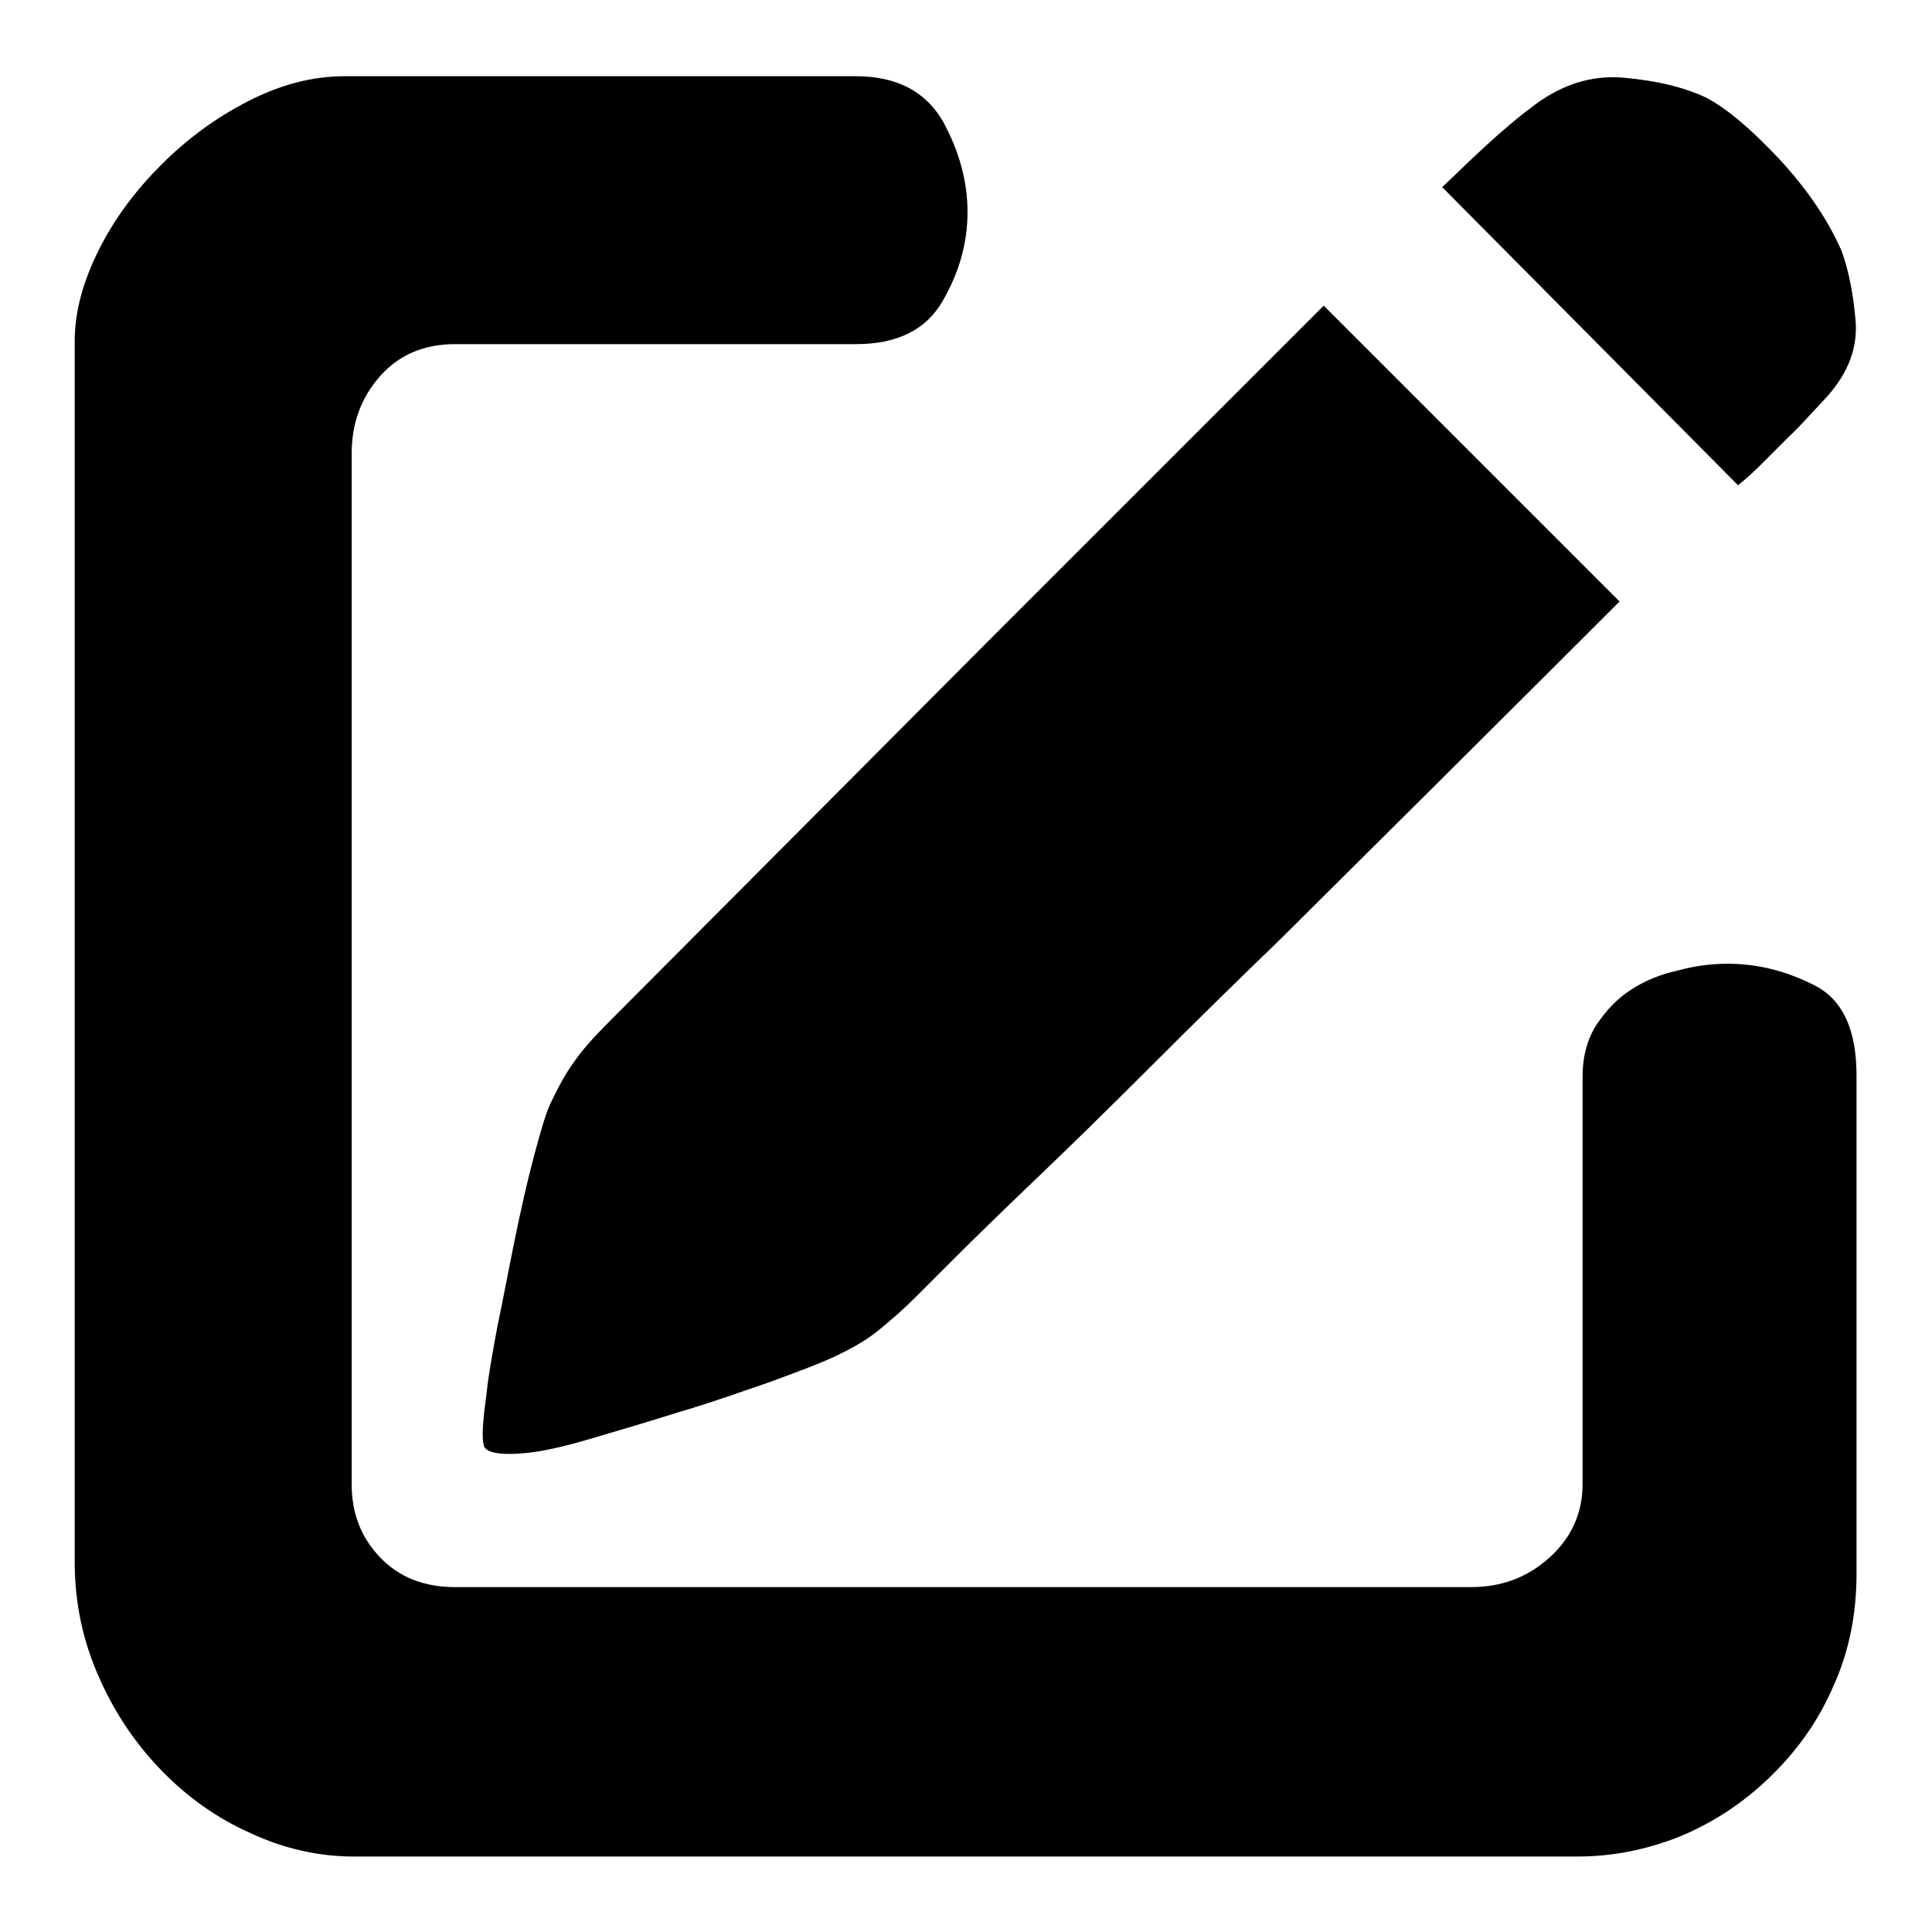 <?xml version="1.0" encoding="utf-8"?>
<!-- Svg Vector Icons : http://www.onlinewebfonts.com/icon -->
<!DOCTYPE svg PUBLIC "-//W3C//DTD SVG 1.1//EN" "http://www.w3.org/Graphics/SVG/1.1/DTD/svg11.dtd">
<svg version="1.1" xmlns="http://www.w3.org/2000/svg" xmlns:xlink="http://www.w3.org/1999/xlink" x="0px" y="0px" viewBox="0 0 256 256" enable-background="new 0 0 256 256" xml:space="preserve">
<g><g><path fill="#000000" d="M241.4,53.3c-1.6,1.7-3,3.3-4.4,4.6l-3.5,3.5c-1.2,1.2-2.2,2.1-3.2,2.9l-39.2-39.5c1.6-1.5,3.5-3.4,5.8-5.5c2.3-2.1,4.3-3.8,5.8-4.9c3.9-3.1,8-4.5,12.5-4.1c4.5,0.4,8,1.3,10.8,2.6c2.9,1.5,6.1,4.3,9.7,8.1c3.6,3.9,6.4,7.9,8.3,12.2c1,2.7,1.6,5.9,1.9,9.6C246.1,46.6,244.6,50,241.4,53.3L241.4,53.3z M130.3,85.6l45.1-45.1l39.2,39.2c-16.5,16.5-31.5,31.4-45,44.8c-5.8,5.6-11.5,11.2-17,16.7c-5.5,5.5-10.6,10.5-15.1,14.8c-4.6,4.4-8.3,8-11.2,10.9l-5.2,5.2c-1.3,1.3-2.9,2.7-4.6,4.1s-3.7,2.5-5.8,3.5c-2.1,1-5.1,2.1-8.9,3.5c-3.8,1.3-7.7,2.7-11.8,3.9c-4.1,1.3-7.9,2.4-11.6,3.5c-3.7,1.1-6.5,1.7-8.4,1.9c-3.7,0.4-5.7,0-5.9-1c-0.3-1.1-0.1-3.4,0.4-7.1c0.2-2,0.7-4.8,1.4-8.6c0.8-3.8,1.5-7.6,2.3-11.5c0.8-3.9,1.6-7.5,2.5-10.9c0.9-3.4,1.6-5.8,2.2-7.1c1-2.1,2-4,3.1-5.5c1.1-1.6,2.6-3.3,4.5-5.2L130.3,85.6z M228.9,127.7c4.1,0,7.9,1,11.6,2.9c3.7,1.9,5.5,5.9,5.5,11.9v66c0,5.4-1,10.4-3.1,15c-2,4.6-4.8,8.5-8.3,11.9c-3.5,3.4-7.4,6-11.9,7.9c-4.5,1.8-9,2.7-13.7,2.7H46.9c-4.6,0-9.2-1-13.7-3.1c-4.5-2-8.4-4.8-11.8-8.3s-6.2-7.6-8.3-12.4c-2.1-4.7-3.2-9.8-3.2-15.2V45.2c0-3.9,1.1-7.9,3.2-12.1c2.1-4.2,4.9-7.9,8.3-11.3s7.2-6.2,11.5-8.4c4.3-2.2,8.5-3.3,12.8-3.3h67.7c5.4,0,9.2,2,11.5,5.9c2.2,4,3.3,8,3.3,12.1s-1.1,8-3.3,11.8c-2.2,3.8-6,5.7-11.5,5.7H60.3c-4.1,0-7.4,1.4-9.9,4.2c-2.5,2.8-3.8,6.2-3.8,10.3v136.6c0,3.9,1.3,7.1,3.8,9.7c2.5,2.6,5.8,3.9,9.9,3.9h134.6c4.1,0,7.5-1.3,10.4-3.9c2.9-2.6,4.4-5.9,4.4-9.7v-54c0-2.7,0.6-5,1.9-7c1.3-1.9,2.8-3.5,4.6-4.6c1.8-1.2,3.9-2,6.1-2.5C224.5,128,226.7,127.7,228.9,127.7L228.9,127.7z"/></g></g>
</svg>